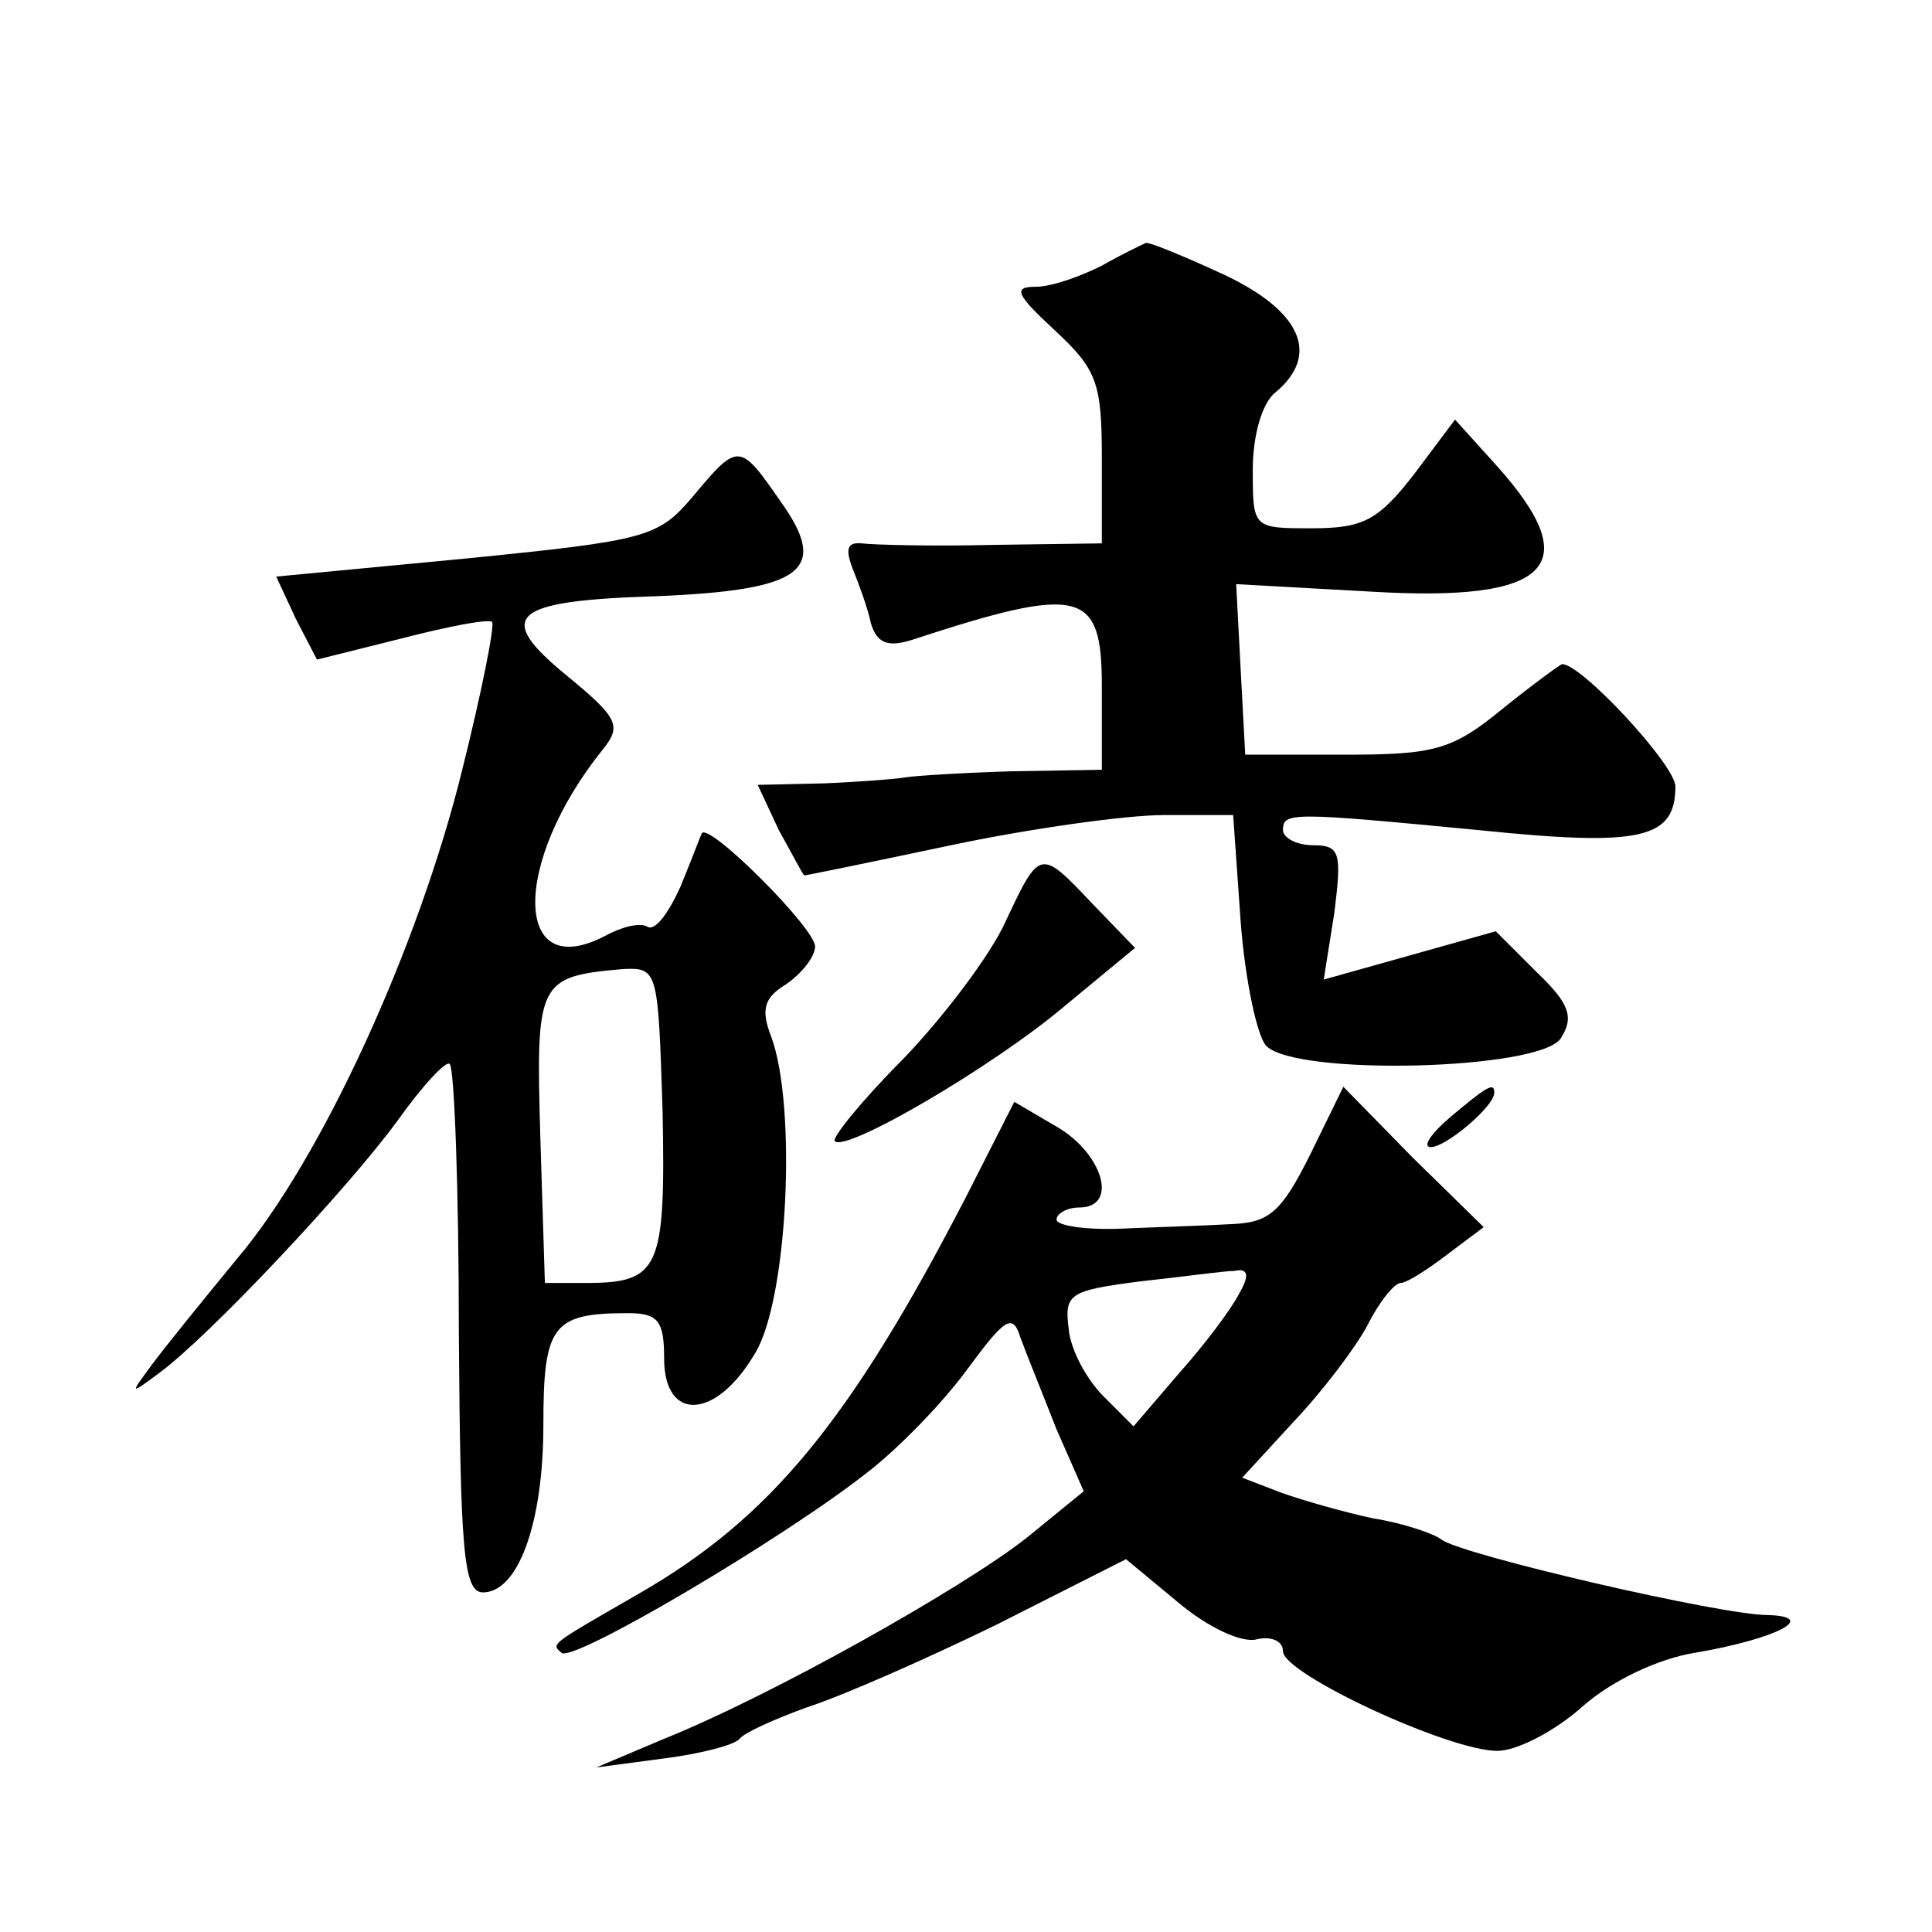 <?xml version="1.0" standalone="no"?>
<!DOCTYPE svg PUBLIC "-//W3C//DTD SVG 20010904//EN"
 "http://www.w3.org/TR/2001/REC-SVG-20010904/DTD/svg10.dtd">
<svg version="1.0" xmlns="http://www.w3.org/2000/svg"
 width="128pt" height="128pt" viewBox="0 0 128 128"
 preserveAspectRatio="xMidYMid meet">
<g transform="translate(0,128) scale(0.1,-0.1)"
fill="#0" stroke="none">
<path d="M730 1104 c-14 -7 -33 -14 -44 -14 -15 0 -13 -5 13 -29 28 -26 31 -35
31 -85 l0 -56 -72 -1 c-40 -1 -79 0 -87 1 -10 1 -11 -4 -6 -17 4 -10 10 -26 12
-36 4 -13 11 -16 27 -11 113 37 126 33 126 -31 l0 -55 -60 -1 c-33 -1 -64 -3 -70
-4 -5 -1 -30 -3 -54 -4 l-44 -1 14 -30 c9 -16 16 -30 17 -30 1 0 45 9 97 20 52
11 116 20 141 20 l46 0 5 -71 c3 -39 11 -76 17 -82 20 -20 181 -16 195 5 9 14 6
23 -16 44 l-27 27 -57 -16 -57 -16 7 44 c5 40 4 45 -14 45 -11 0 -20 5 -20 10 0
12 5 12 130 0 107 -11 130 -6 130 29 0 14 -62 81 -75 81 -1 0 -19 -13 -40 -30 -33
-27 -45 -30 -104 -30 l-66 0 -3 56 -3 57 90 -5 c118 -7 142 17 83 83 l-28 31 -27
-36 c-24 -31 -34 -36 -68 -36 -39 0 -39 0 -39 39 0 22 6 44 15 51 30 25 17 54 -34
78 -26 12 -50 22 -52 21 -2 -1 -15 -7 -29 -15z M459 951 c-23 -27 -30 -29 -150
-41 l-126 -12 13 -28 14 -27 56 14 c31 8 57 13 60 11 2 -2 -7 -47 -20 -99 -29 -117
-93 -257 -149 -323 -23 -28 -49 -60 -57 -71 -14 -19 -14 -19 5 -5 33 24 125 122
158 167 17 24 33 41 35 38 3 -3 6 -83 6 -178 1 -144 3 -172 16 -172 23 0 40 45
40 111 0 66 6 74 56 74 20 0 24 -5 24 -30 0 -42 34 -41 60 3 22 35 28 164 11 210
-7 18 -5 26 10 35 10 7 19 18 19 25 0 12 -70 82 -75 75 -1 -2 -7 -18 -14 -35 -8
-18 -17 -30 -22 -27 -5 3 -17 0 -28 -6 -61 -32 -62 48 -2 123 13 16 11 21 -23 49
-49 40 -38 50 59 53 97 4 115 17 82 63 -27 39 -28 39 -58 3z m-20 -408 c2 -104
-2 -113 -51 -113 l-27 0 -3 96 c-3 104 -2 107 55 112 23 1 23 -1 26 -95z M666 669
c-10 -22 -41 -63 -68 -91 -27 -27 -47 -52 -45 -54 7 -8 106 50 153 90 l46 38 -28
29 c-35 37 -35 37 -58 -12z M868 515 c-19 -38 -27 -45 -52 -46 -17 -1 -50 -2 -73
-3 -24 -1 -43 2 -43 6 0 4 7 8 15 8 26 0 16 35 -14 53 l-29 17 -32 -63 c-77 -149
-130 -213 -217 -263 -59 -34 -58 -33 -51 -39 7 -7 146 75 202 119 21 16 51 47 67
69 25 34 30 37 35 21 4 -11 15 -38 24 -61 l18 -41 -38 -31 c-42 -33 -168 -104 -240
-133 l-45 -19 45 6 c24 3 47 9 50 13 3 4 23 13 45 21 22 7 79 32 126 55 l85 43
35 -29 c19 -16 42 -27 52 -24 9 2 17 -1 17 -8 0 -15 110 -66 142 -66 13 0 38 13
56 29 19 17 50 32 75 36 53 9 83 24 48 25 -31 0 -203 40 -216 50 -5 4 -26 11 -45
14 -19 4 -47 12 -61 17 l-26 10 34 37 c19 20 41 49 49 64 8 16 18 28 22 28 4 0
18 9 31 19 l24 18 -47 46 -46 47 -22 -45z m-47 -92 c-5 -10 -23 -34 -40 -53 l-30
-35 -20 20 c-11 11 -22 31 -23 45 -3 23 1 25 47 31 28 3 56 7 63 7 9 2 10 -3 3
-15z M961 540 c-13 -11 -19 -20 -13 -20 10 0 42 27 42 36 0 7 -4 5 -29 -16z"/>
</g>
</svg>
